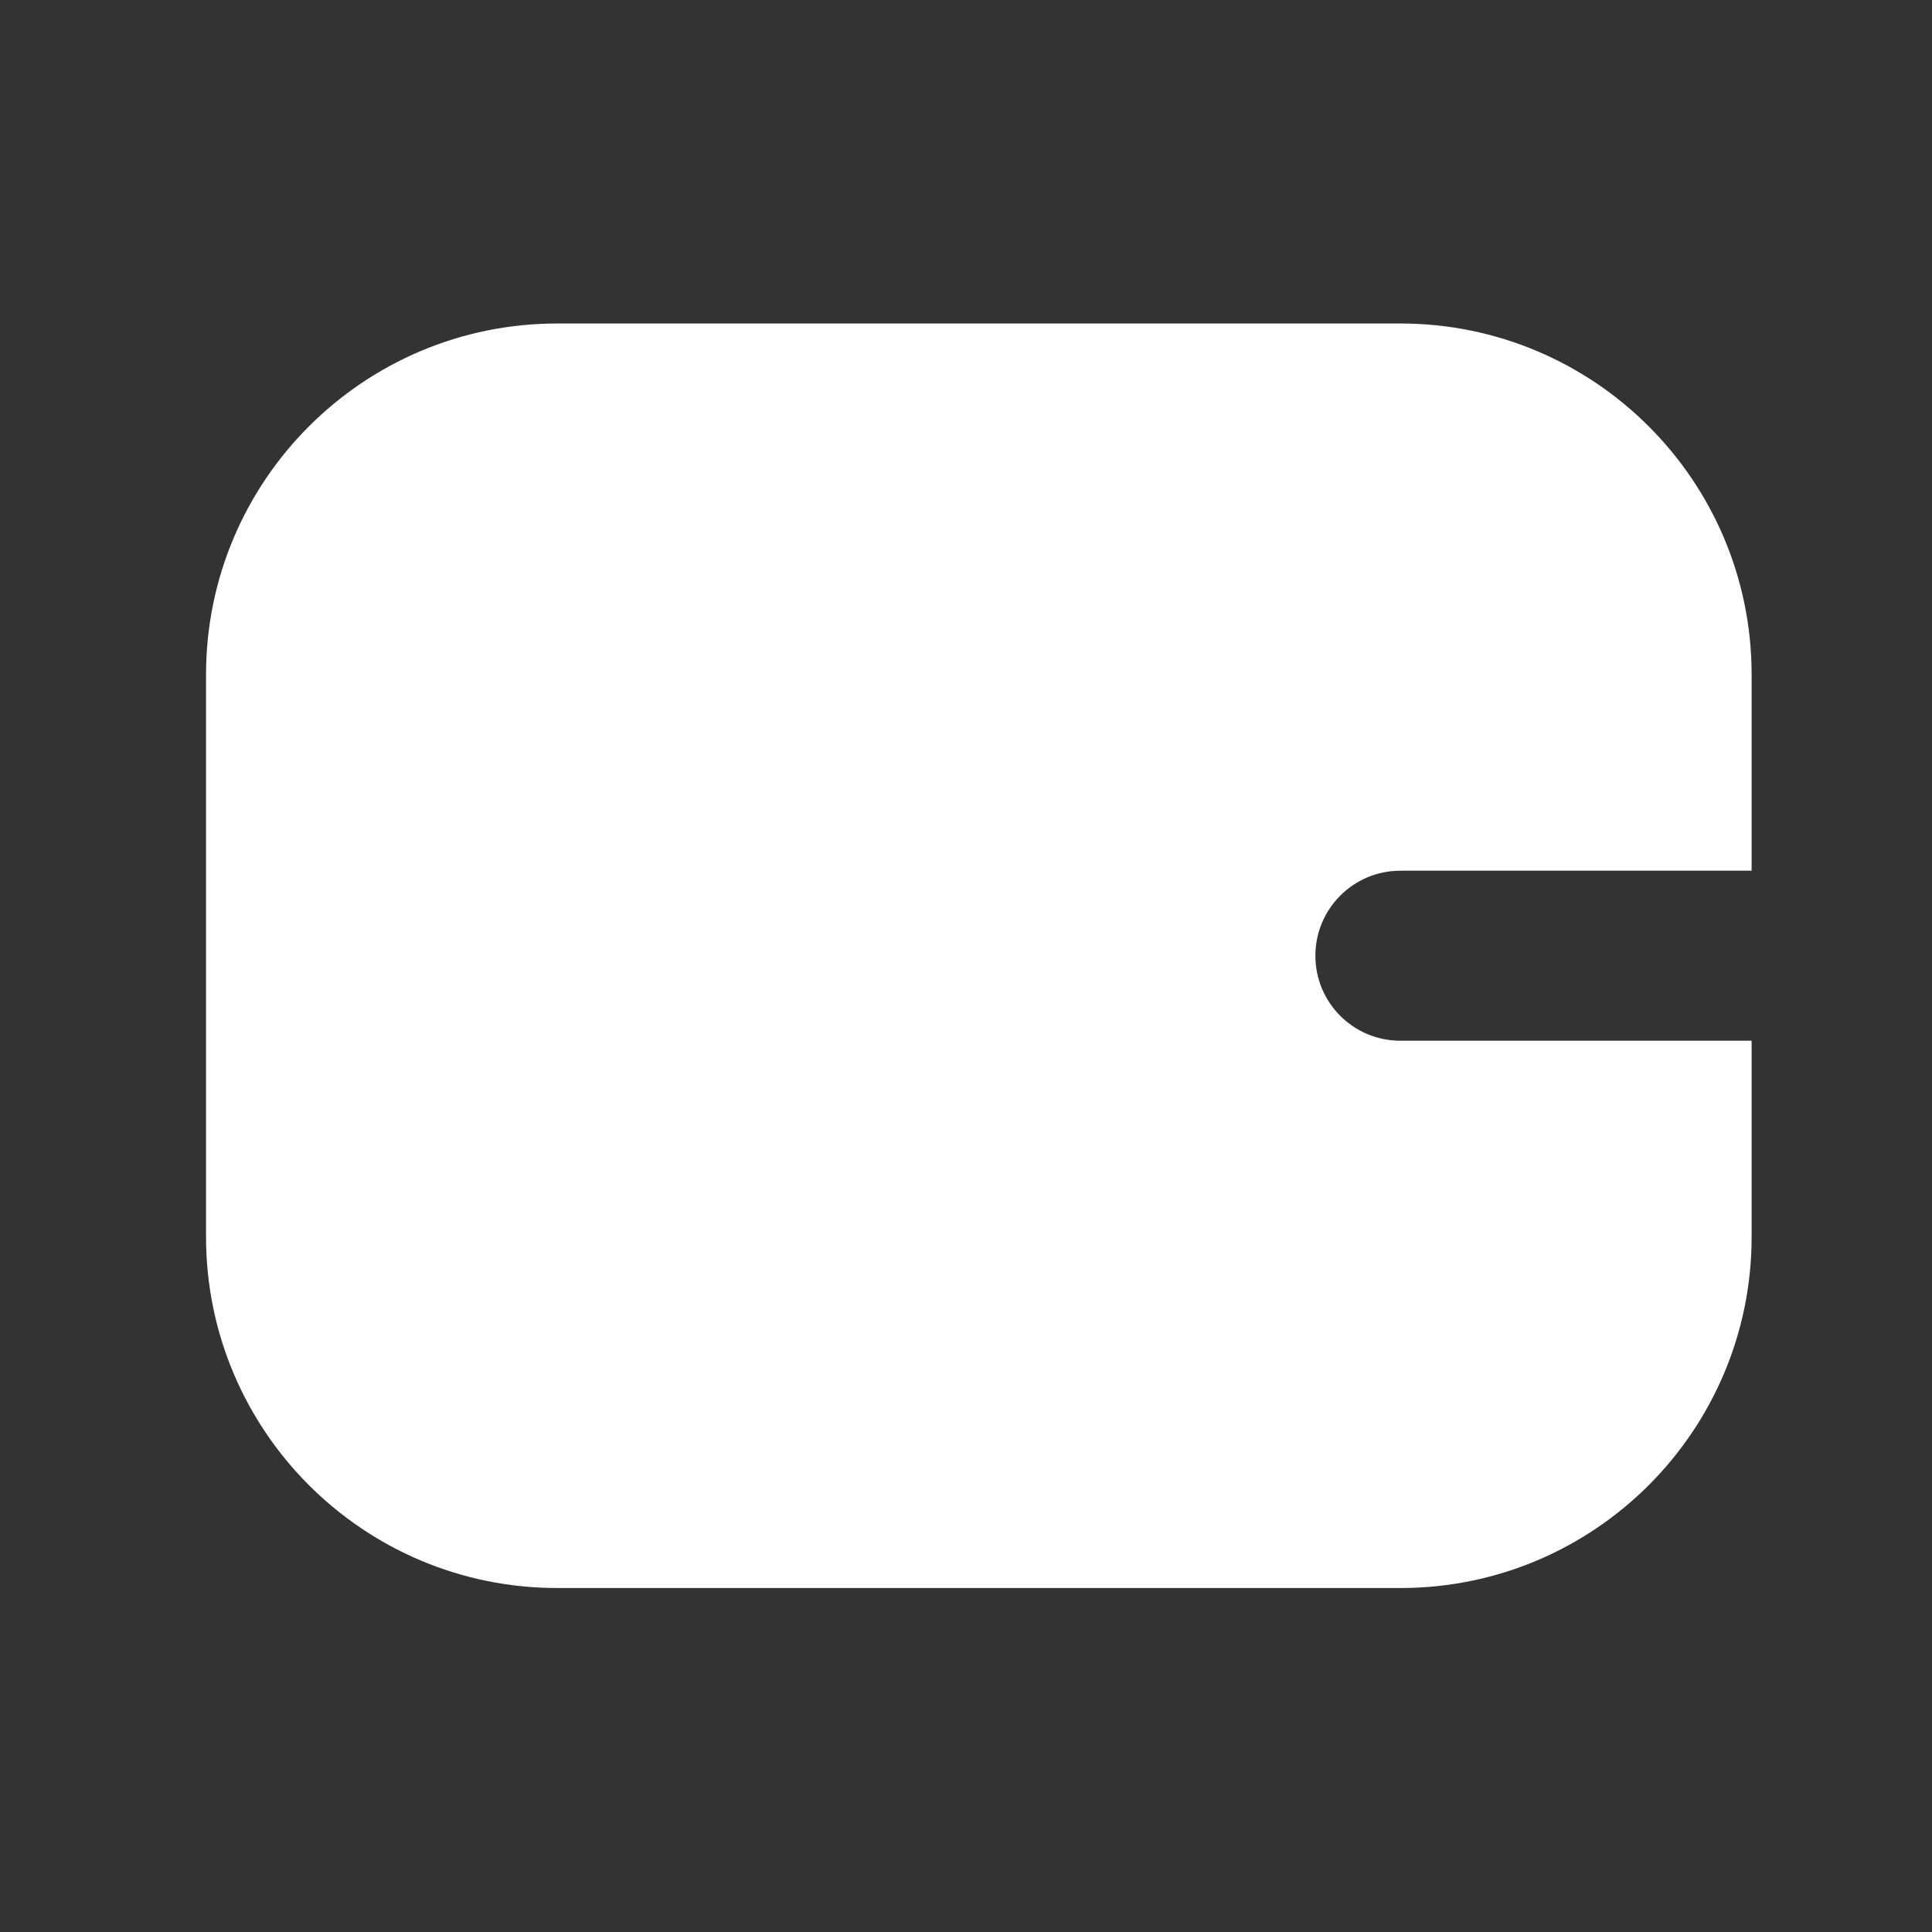 <svg width="25" height="25" viewBox="0 0 25 25" fill="none" xmlns="http://www.w3.org/2000/svg">
<rect x="0" y="0" width="25" height="25" fill="#333333" stroke="none"/>
<path fill-rule="evenodd" clip-rule="evenodd" d="M22.666 16.004C22.666 18.514 20.631 20.549 18.121 20.549H7.211C4.701 20.549 2.666 18.514 2.666 16.004V8.731C2.666 6.221 4.701 4.186 7.211 4.186H18.121C20.631 4.186 22.666 6.221 22.666 8.731V16.004ZM22.666 13.467V11.267H18.121C17.513 11.267 17.021 11.76 17.021 12.367C17.021 12.975 17.513 13.467 18.121 13.467H22.666Z" fill="white"/>
</svg>
